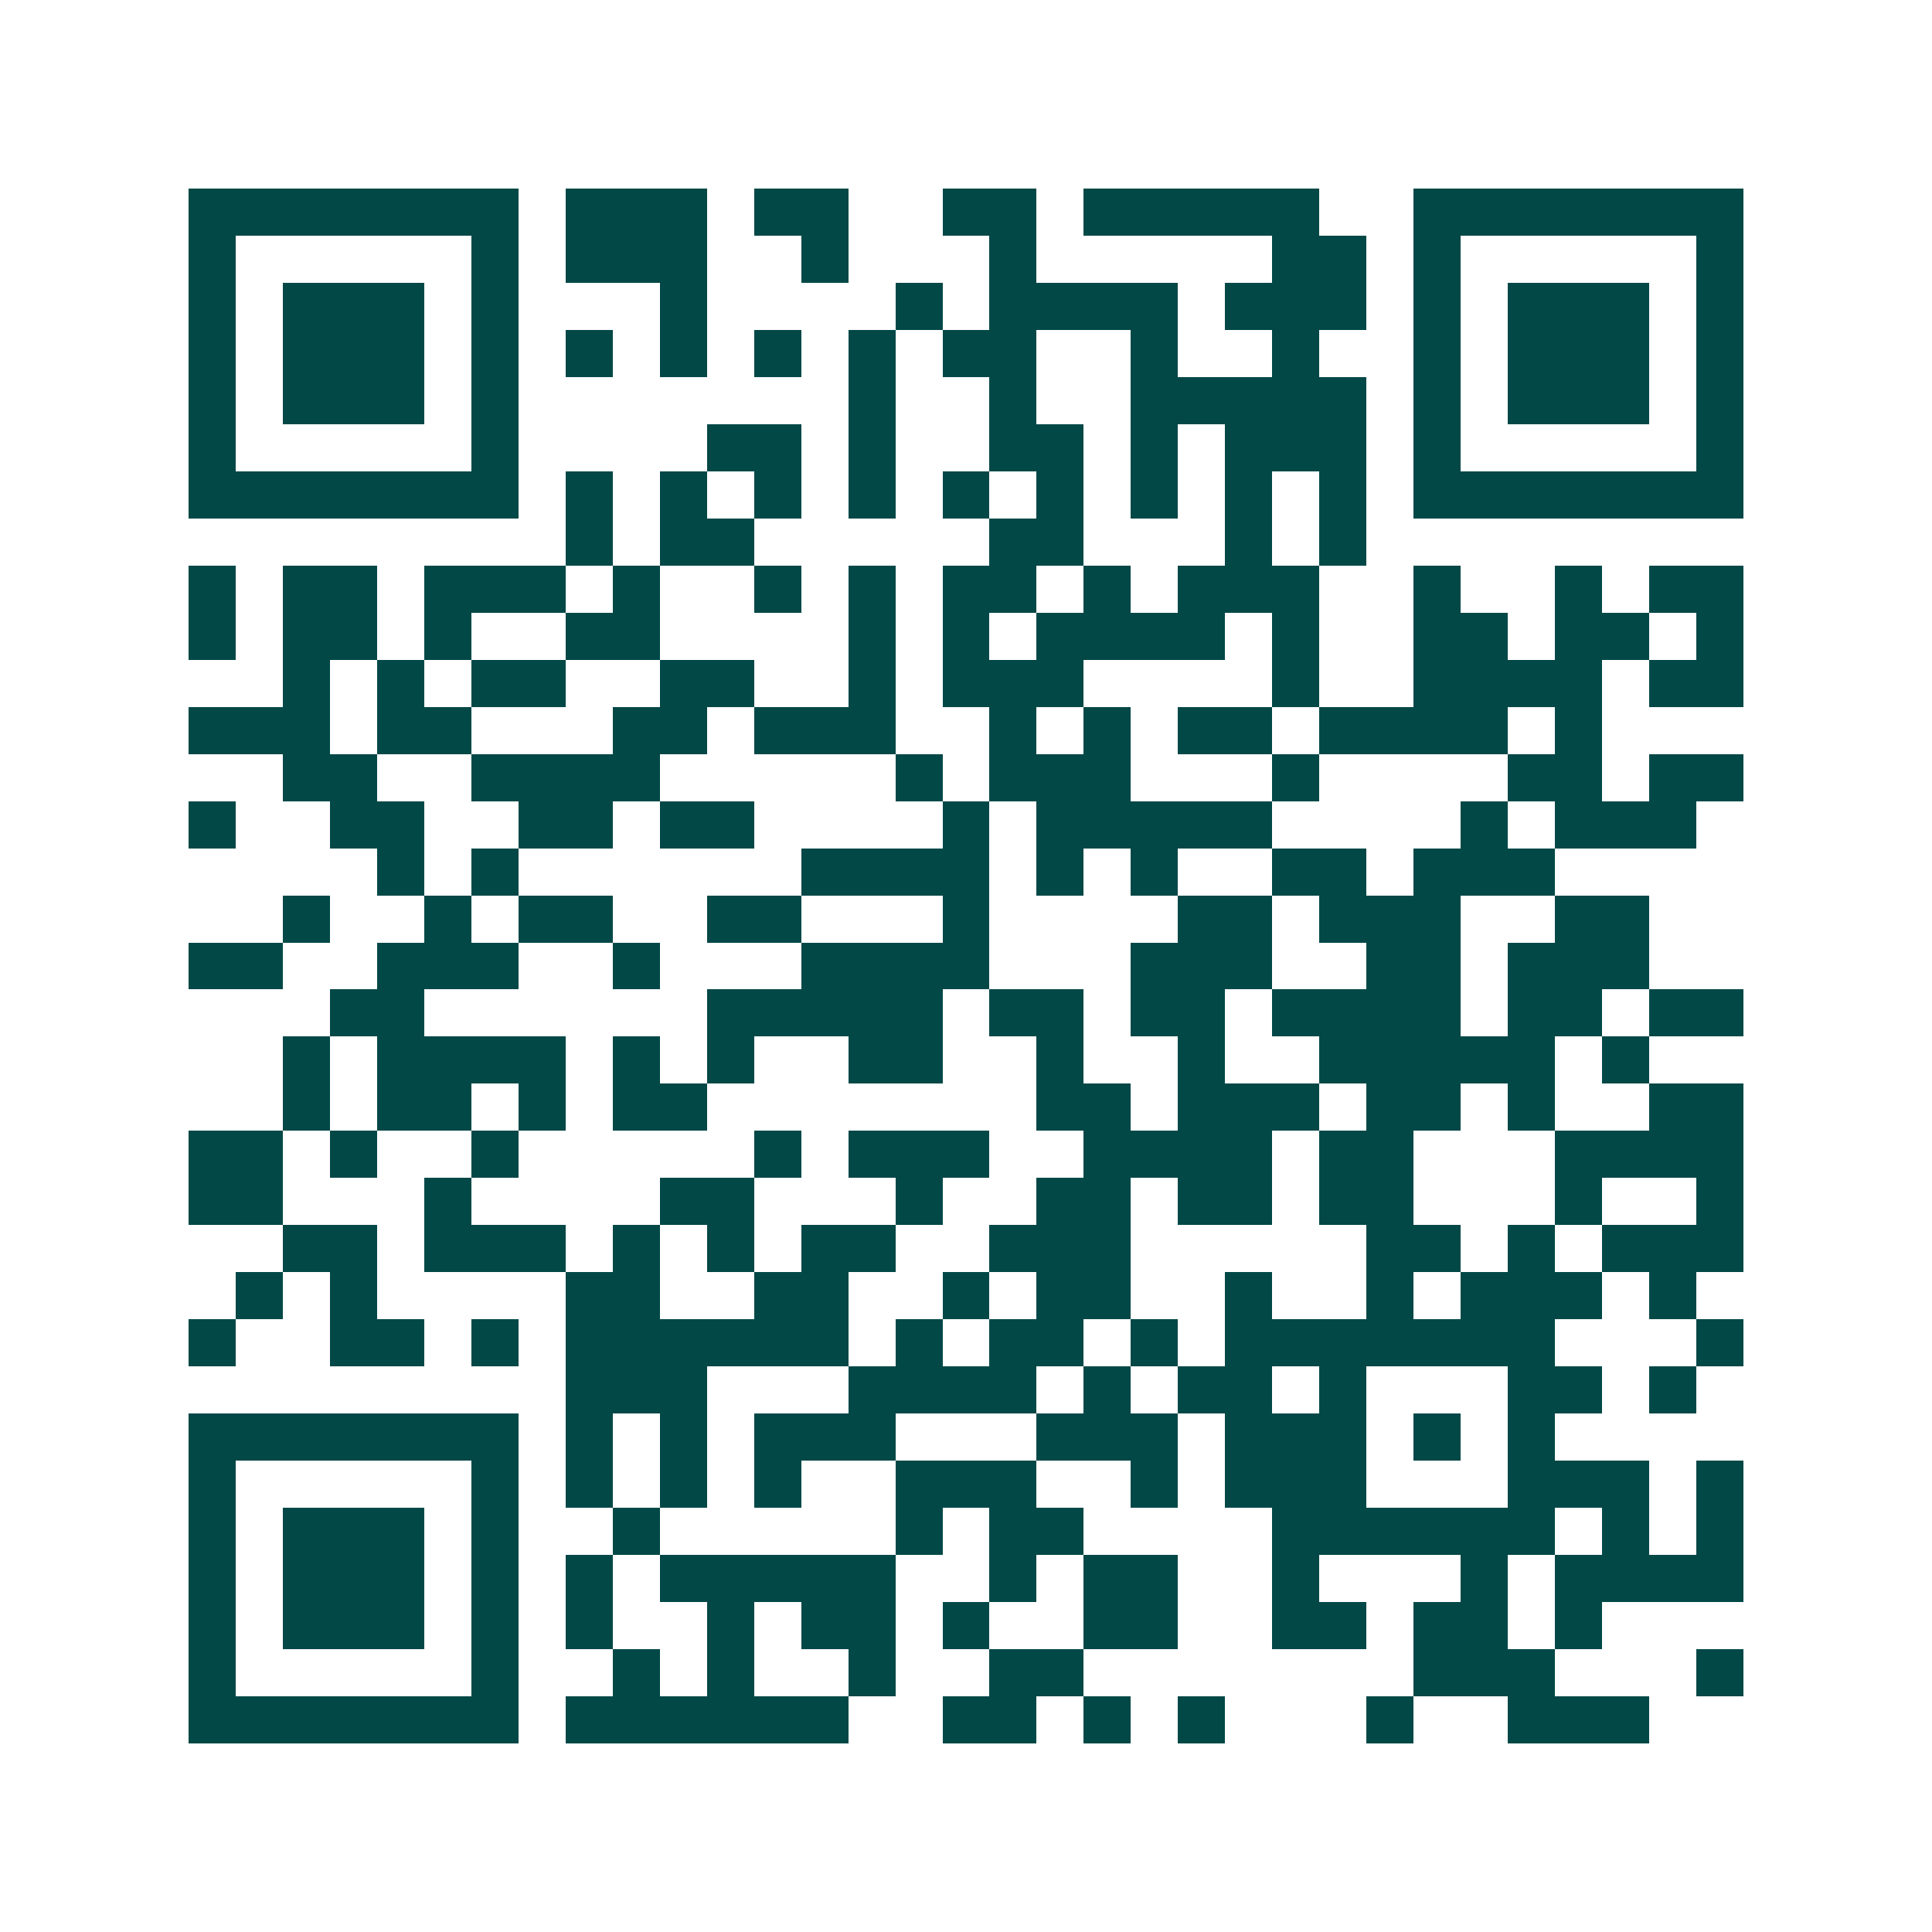 <svg xmlns="http://www.w3.org/2000/svg" width="200" height="200" viewBox="0 0 41 41" shape-rendering="crispEdges"><path fill="#ffffff" d="M0 0h41v41H0z"/><path stroke="#014847" d="M4 4.5h7m1 0h3m1 0h2m2 0h2m1 0h5m2 0h7M4 5.5h1m5 0h1m1 0h3m2 0h1m3 0h1m5 0h2m1 0h1m5 0h1M4 6.5h1m1 0h3m1 0h1m3 0h1m4 0h1m1 0h4m1 0h3m1 0h1m1 0h3m1 0h1M4 7.5h1m1 0h3m1 0h1m1 0h1m1 0h1m1 0h1m1 0h1m1 0h2m2 0h1m2 0h1m2 0h1m1 0h3m1 0h1M4 8.5h1m1 0h3m1 0h1m7 0h1m2 0h1m2 0h5m1 0h1m1 0h3m1 0h1M4 9.5h1m5 0h1m4 0h2m1 0h1m2 0h2m1 0h1m1 0h3m1 0h1m5 0h1M4 10.5h7m1 0h1m1 0h1m1 0h1m1 0h1m1 0h1m1 0h1m1 0h1m1 0h1m1 0h1m1 0h7M12 11.5h1m1 0h2m5 0h2m3 0h1m1 0h1M4 12.5h1m1 0h2m1 0h3m1 0h1m2 0h1m1 0h1m1 0h2m1 0h1m1 0h3m2 0h1m2 0h1m1 0h2M4 13.5h1m1 0h2m1 0h1m2 0h2m4 0h1m1 0h1m1 0h4m1 0h1m2 0h2m1 0h2m1 0h1M6 14.5h1m1 0h1m1 0h2m2 0h2m2 0h1m1 0h3m4 0h1m2 0h4m1 0h2M4 15.5h3m1 0h2m3 0h2m1 0h3m2 0h1m1 0h1m1 0h2m1 0h4m1 0h1M6 16.5h2m2 0h4m5 0h1m1 0h3m3 0h1m4 0h2m1 0h2M4 17.5h1m2 0h2m2 0h2m1 0h2m4 0h1m1 0h5m4 0h1m1 0h3M8 18.5h1m1 0h1m6 0h4m1 0h1m1 0h1m2 0h2m1 0h3M6 19.5h1m2 0h1m1 0h2m2 0h2m3 0h1m4 0h2m1 0h3m2 0h2M4 20.5h2m2 0h3m2 0h1m3 0h4m3 0h3m2 0h2m1 0h3M7 21.5h2m6 0h5m1 0h2m1 0h2m1 0h4m1 0h2m1 0h2M6 22.5h1m1 0h4m1 0h1m1 0h1m2 0h2m2 0h1m2 0h1m2 0h5m1 0h1M6 23.5h1m1 0h2m1 0h1m1 0h2m7 0h2m1 0h3m1 0h2m1 0h1m2 0h2M4 24.5h2m1 0h1m2 0h1m5 0h1m1 0h3m2 0h4m1 0h2m3 0h4M4 25.5h2m3 0h1m4 0h2m3 0h1m2 0h2m1 0h2m1 0h2m3 0h1m2 0h1M6 26.5h2m1 0h3m1 0h1m1 0h1m1 0h2m2 0h3m5 0h2m1 0h1m1 0h3M5 27.5h1m1 0h1m4 0h2m2 0h2m2 0h1m1 0h2m2 0h1m2 0h1m1 0h3m1 0h1M4 28.5h1m2 0h2m1 0h1m1 0h6m1 0h1m1 0h2m1 0h1m1 0h7m3 0h1M12 29.5h3m3 0h4m1 0h1m1 0h2m1 0h1m3 0h2m1 0h1M4 30.5h7m1 0h1m1 0h1m1 0h3m3 0h3m1 0h3m1 0h1m1 0h1M4 31.5h1m5 0h1m1 0h1m1 0h1m1 0h1m2 0h3m2 0h1m1 0h3m3 0h3m1 0h1M4 32.5h1m1 0h3m1 0h1m2 0h1m5 0h1m1 0h2m4 0h6m1 0h1m1 0h1M4 33.5h1m1 0h3m1 0h1m1 0h1m1 0h5m2 0h1m1 0h2m2 0h1m3 0h1m1 0h4M4 34.5h1m1 0h3m1 0h1m1 0h1m2 0h1m1 0h2m1 0h1m2 0h2m2 0h2m1 0h2m1 0h1M4 35.5h1m5 0h1m2 0h1m1 0h1m2 0h1m2 0h2m7 0h3m3 0h1M4 36.5h7m1 0h6m2 0h2m1 0h1m1 0h1m3 0h1m2 0h3"/></svg>
